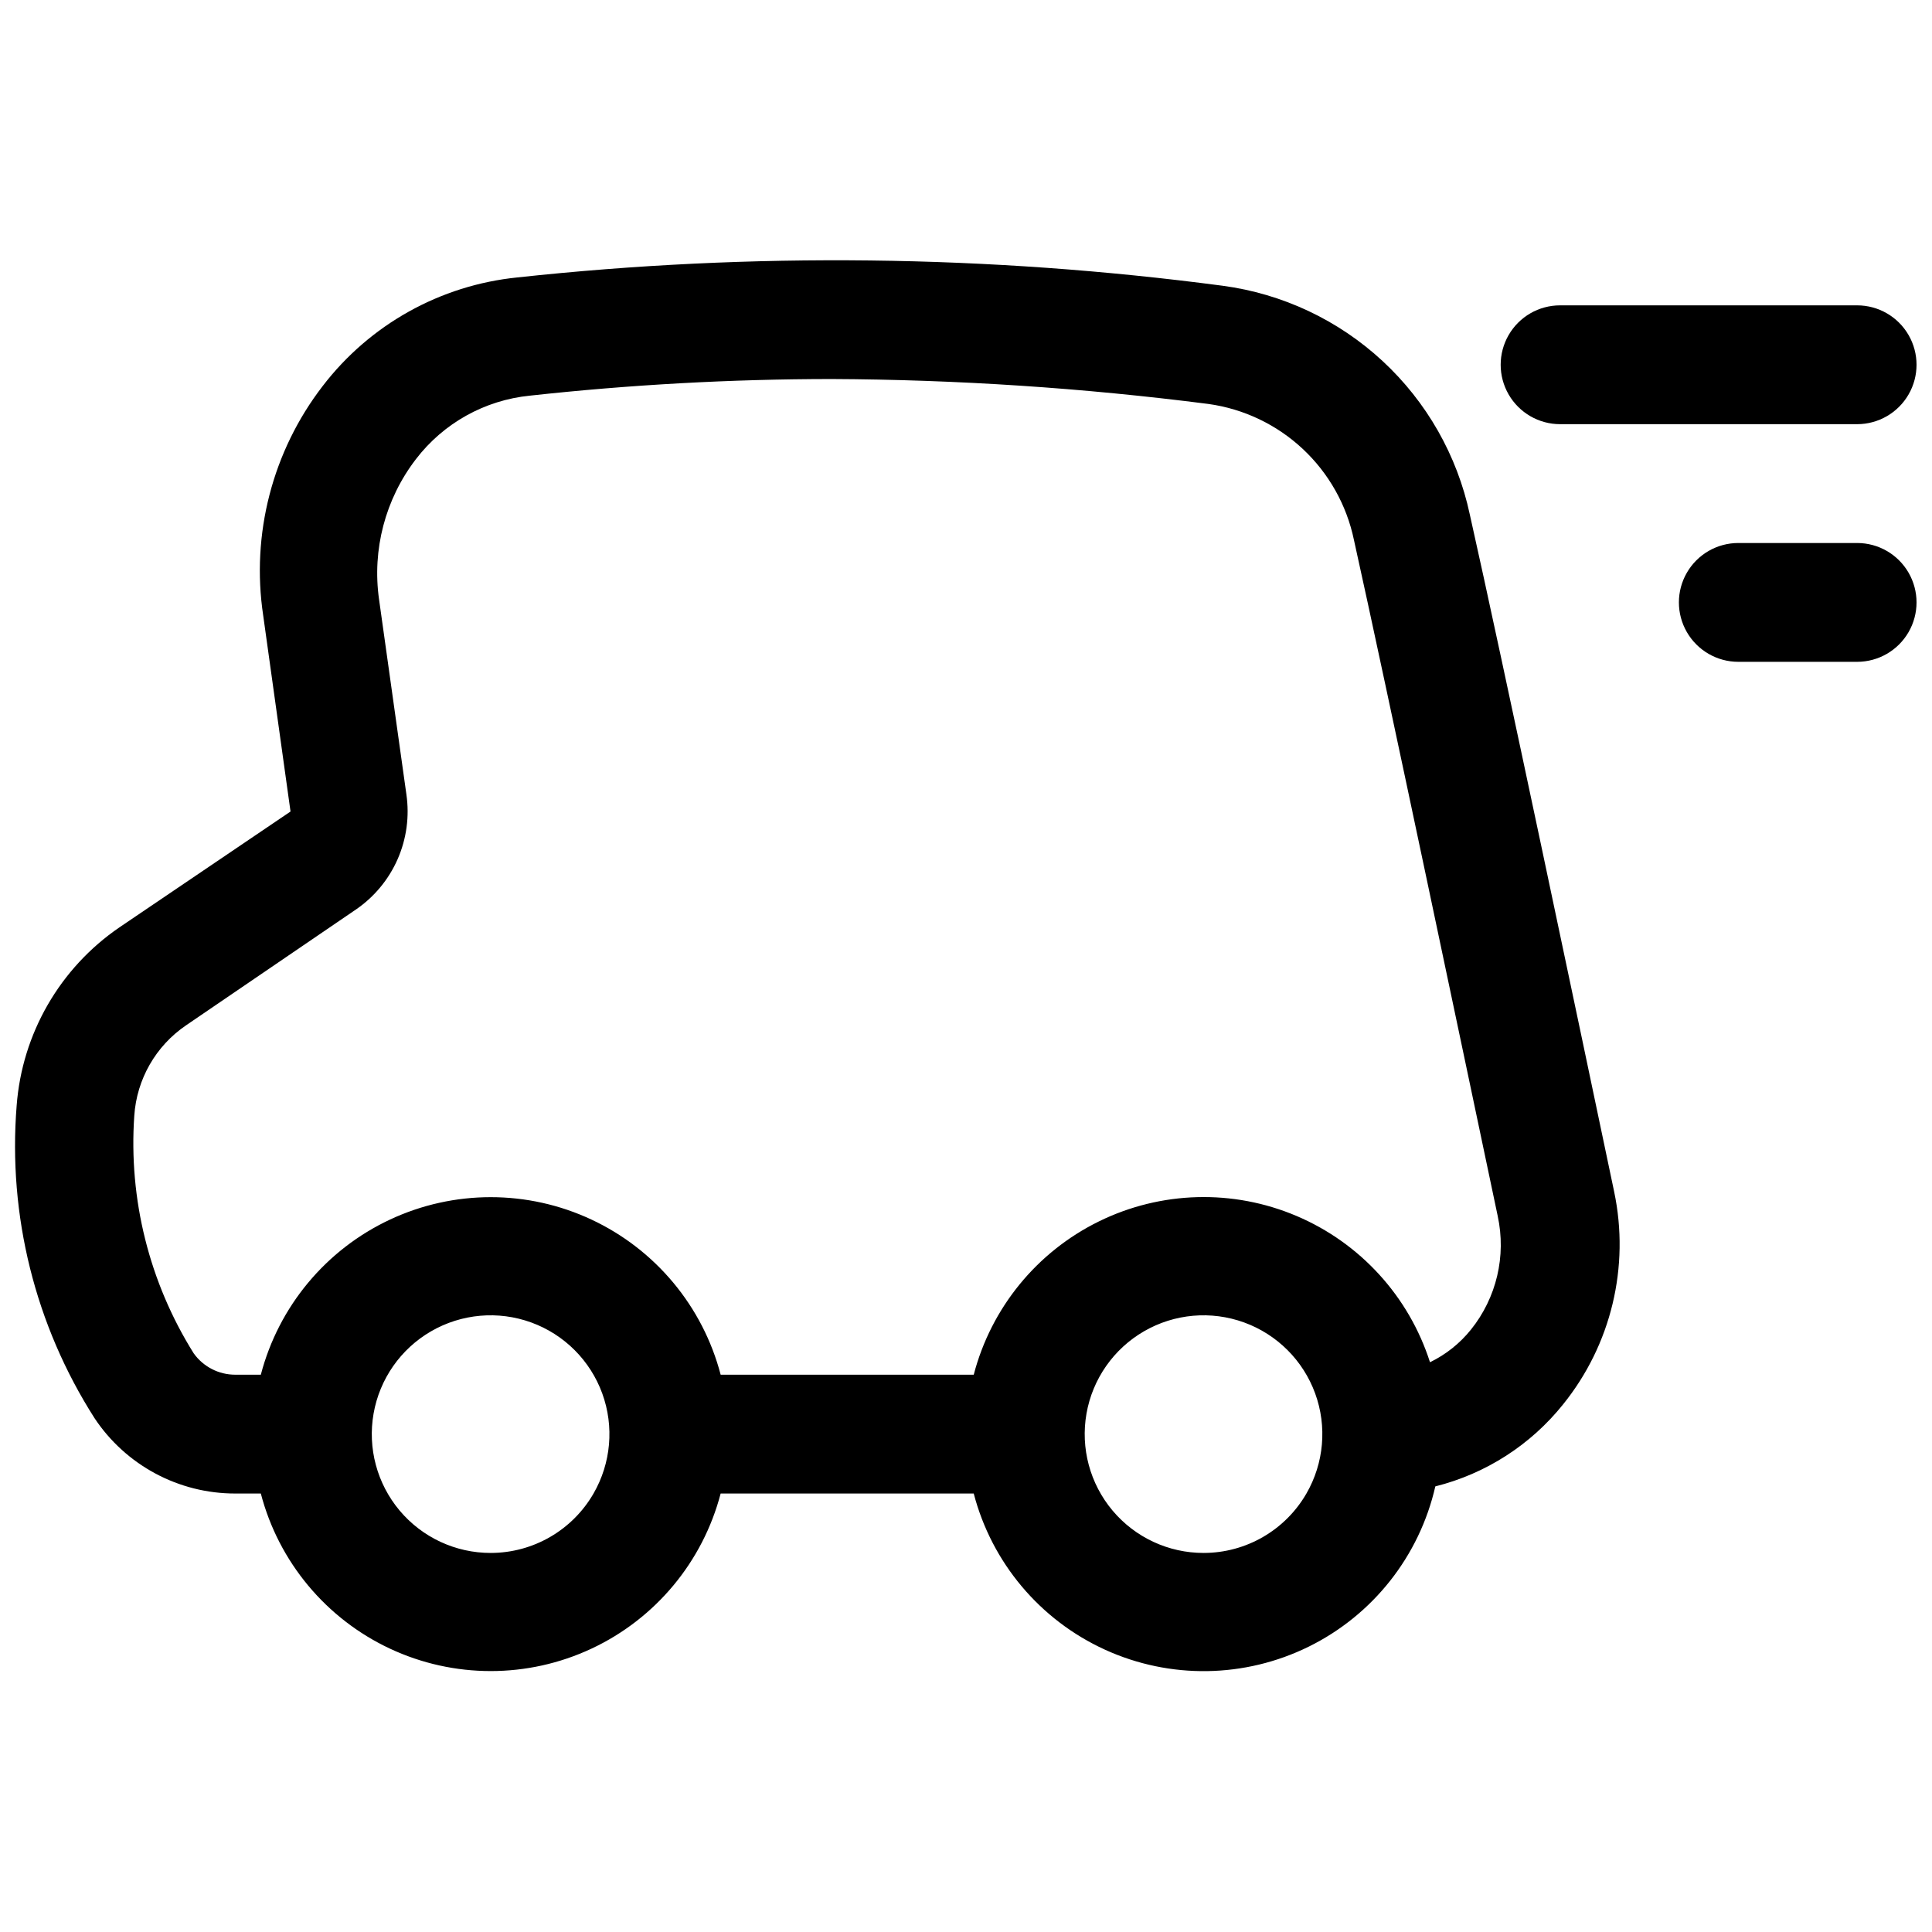 <?xml version="1.0" encoding="UTF-8"?>
<!-- Uploaded to: ICON Repo, www.iconrepo.com, Generator: ICON Repo Mixer Tools -->
<svg width="800px" height="800px" version="1.1" viewBox="144 144 512 512" xmlns="http://www.w3.org/2000/svg">
 <defs>
  <clipPath id="c">
   <path d="m148.09 212h425.91v375h-425.91z"/>
  </clipPath>
  <clipPath id="b">
   <path d="m541 224h110.9v33h-110.9z"/>
  </clipPath>
  <clipPath id="a">
   <path d="m588 287h63.902v33h-63.902z"/>
  </clipPath>
 </defs>
 <g>
  <g clip-path="url(#c)">
   <path d="m571.77 459.82c-8.66-41.25-29.758-141.7-38.258-179.48-3.332-15.625-11.418-29.836-23.141-40.688-11.727-10.852-26.52-17.812-42.355-19.926-61.98-8.191-124.72-8.93-186.88-2.207-20.453 2.066-39.145 12.492-51.641 28.812-13.297 17.273-18.98 39.219-15.746 60.773l7.242 51.957-45.344 30.699c-15.777 10.793-25.797 28.168-27.234 47.23-2.336 29.117 4.906 58.195 20.625 82.816 8.293 12.5 22.309 20.012 37.312 19.992h6.769c4.731 18.098 17.262 33.156 34.195 41.098 16.938 7.941 36.527 7.941 53.465 0s29.469-23 34.199-41.098h67.07c4.781 18.324 17.555 33.523 34.785 41.387 17.227 7.863 37.078 7.555 54.055-0.836 16.977-8.391 29.273-23.977 33.488-42.438 13.355-3.348 25.246-10.98 33.852-21.727 12.754-15.801 17.727-36.496 13.539-56.367zm-297.72 95.727c-9.309 0.008-18.148-4.102-24.137-11.227-5.992-7.129-8.52-16.539-6.91-25.711 1.609-9.168 7.195-17.152 15.254-21.812 8.062-4.66 17.77-5.512 26.52-2.332s15.641 10.07 18.828 18.816c3.184 8.75 2.336 18.457-2.316 26.52-5.621 9.734-16 15.734-27.238 15.746zm188.93 0c-9.312 0.008-18.148-4.102-24.137-11.227-5.992-7.129-8.52-16.539-6.91-25.711 1.609-9.168 7.195-17.152 15.254-21.812 8.062-4.66 17.77-5.512 26.52-2.332 8.746 3.18 15.641 10.07 18.828 18.816 3.184 8.75 2.336 18.457-2.32 26.52-5.617 9.734-16 15.734-27.234 15.746zm70.848-59.199c-2.934 3.66-6.644 6.617-10.863 8.66-5.586-17.441-18.48-31.586-35.332-38.75-16.852-7.168-35.988-6.644-52.422 1.434-16.434 8.074-28.539 22.902-33.16 40.621h-67.07c-4.731-18.098-17.262-33.156-34.199-41.094-16.938-7.941-36.527-7.941-53.465 0-16.934 7.938-29.465 22.996-34.195 41.094h-6.769c-4.375 0.004-8.48-2.109-11.023-5.668-11.766-18.801-17.277-40.848-15.742-62.977 0.645-9.656 5.695-18.48 13.695-23.93l45.027-30.699h0.004c4.863-3.328 8.699-7.957 11.066-13.355 2.363-5.402 3.168-11.355 2.316-17.188l-7.242-51.641c-1.871-13.195 1.645-26.586 9.758-37.156 7.312-9.559 18.258-15.66 30.23-16.848 26.508-2.906 53.156-4.379 79.82-4.406 33.43 0.148 66.82 2.356 99.977 6.609 9.363 1.297 18.098 5.457 25.004 11.914 6.902 6.453 11.645 14.887 13.57 24.141 8.5 38.258 29.441 138.07 38.102 179.17h-0.004c2.293 10.578-0.309 21.629-7.082 30.07z"/>
  </g>
  <g clip-path="url(#b)">
   <path d="m636.16 256.41h-78.723c-5.625 0-10.82-3.004-13.633-7.875-2.812-4.871-2.812-10.871 0-15.742s8.008-7.871 13.633-7.871h78.723c5.625 0 10.82 3 13.633 7.871s2.812 10.871 0 15.742c-2.812 4.871-8.008 7.875-13.633 7.875z"/>
  </g>
  <g clip-path="url(#a)">
   <path d="m636.16 319.39h-31.488c-5.625 0-10.824-3.004-13.637-7.875s-2.812-10.871 0-15.742c2.812-4.871 8.012-7.871 13.637-7.871h31.488c5.625 0 10.82 3 13.633 7.871 2.812 4.871 2.812 10.871 0 15.742s-8.008 7.875-13.633 7.875z"/>
  </g>
 </g>
</svg>
